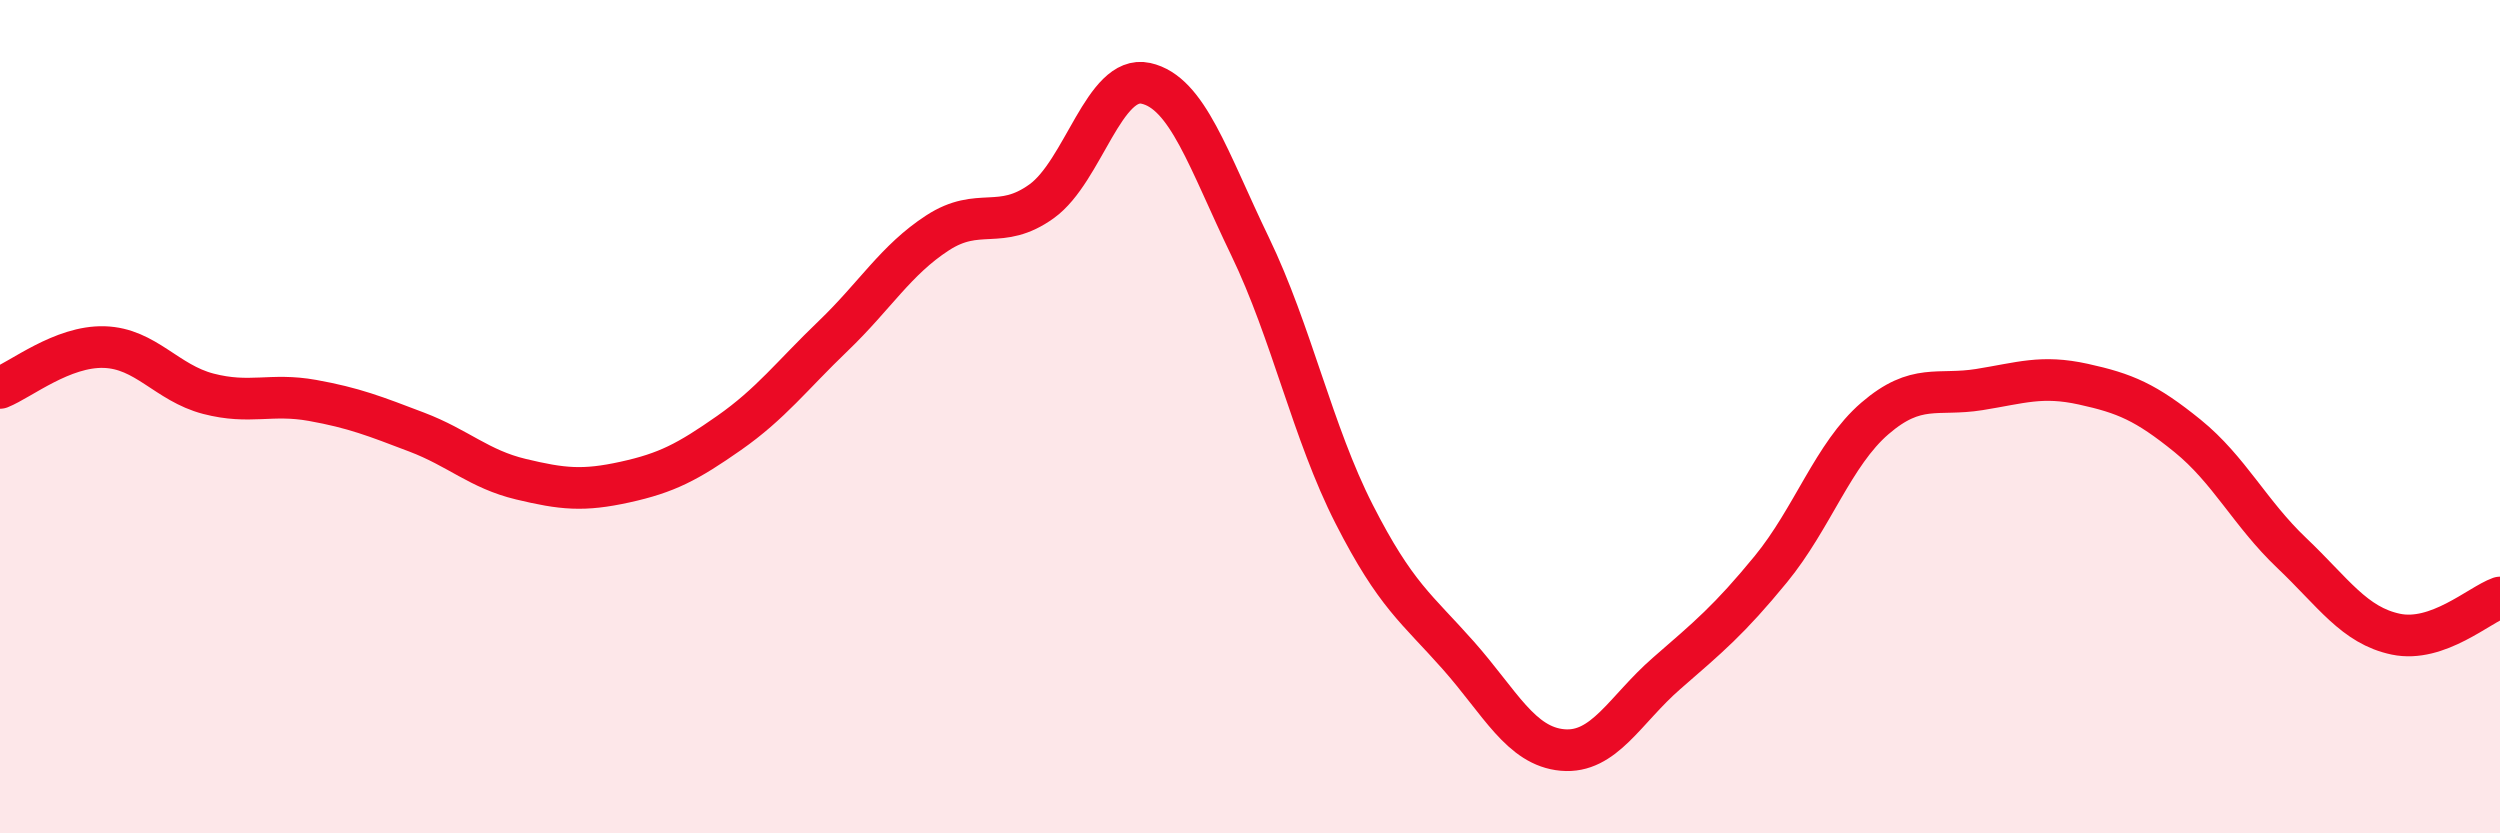 
    <svg width="60" height="20" viewBox="0 0 60 20" xmlns="http://www.w3.org/2000/svg">
      <path
        d="M 0,9.31 C 0.5,9.11 1.5,8.3 2.5,8.33 C 3.5,8.36 4,9.19 5,9.45 C 6,9.71 6.5,9.43 7.5,9.61 C 8.5,9.79 9,9.99 10,10.37 C 11,10.75 11.5,11.26 12.5,11.5 C 13.5,11.74 14,11.79 15,11.57 C 16,11.35 16.5,11.09 17.5,10.39 C 18.5,9.69 19,9.02 20,8.06 C 21,7.1 21.5,6.24 22.5,5.59 C 23.5,4.94 24,5.55 25,4.83 C 26,4.11 26.5,1.78 27.5,2 C 28.5,2.22 29,3.84 30,5.91 C 31,7.98 31.5,10.38 32.5,12.34 C 33.5,14.3 34,14.6 35,15.73 C 36,16.86 36.5,17.91 37.5,18 C 38.5,18.09 39,17.03 40,16.16 C 41,15.29 41.5,14.88 42.5,13.66 C 43.5,12.44 44,10.9 45,10.04 C 46,9.18 46.5,9.51 47.5,9.35 C 48.5,9.19 49,9 50,9.22 C 51,9.44 51.5,9.65 52.5,10.46 C 53.5,11.27 54,12.32 55,13.27 C 56,14.22 56.5,15.01 57.5,15.22 C 58.5,15.43 59.5,14.52 60,14.34L60 20L0 20Z"
        fill="#EB0A25"
        opacity="0.1"
        stroke-linecap="round"
        stroke-linejoin="round"
      />
      <path
        d="M 0,9.31 C 0.5,9.11 1.5,8.3 2.5,8.33 C 3.5,8.36 4,9.19 5,9.45 C 6,9.71 6.5,9.43 7.5,9.61 C 8.5,9.79 9,9.99 10,10.37 C 11,10.75 11.5,11.26 12.5,11.5 C 13.5,11.74 14,11.79 15,11.57 C 16,11.35 16.5,11.09 17.5,10.39 C 18.5,9.69 19,9.02 20,8.06 C 21,7.1 21.5,6.24 22.5,5.59 C 23.5,4.94 24,5.55 25,4.83 C 26,4.11 26.5,1.78 27.5,2 C 28.5,2.22 29,3.84 30,5.91 C 31,7.98 31.5,10.38 32.5,12.34 C 33.5,14.3 34,14.6 35,15.73 C 36,16.86 36.5,17.91 37.5,18 C 38.5,18.09 39,17.03 40,16.16 C 41,15.29 41.5,14.88 42.5,13.66 C 43.5,12.44 44,10.9 45,10.04 C 46,9.18 46.5,9.51 47.5,9.35 C 48.5,9.19 49,9 50,9.22 C 51,9.44 51.5,9.65 52.5,10.46 C 53.5,11.27 54,12.32 55,13.27 C 56,14.22 56.5,15.01 57.5,15.22 C 58.5,15.43 59.5,14.52 60,14.34"
        stroke="#EB0A25"
        stroke-width="1"
        fill="none"
        stroke-linecap="round"
        stroke-linejoin="round"
      />
    </svg>
  